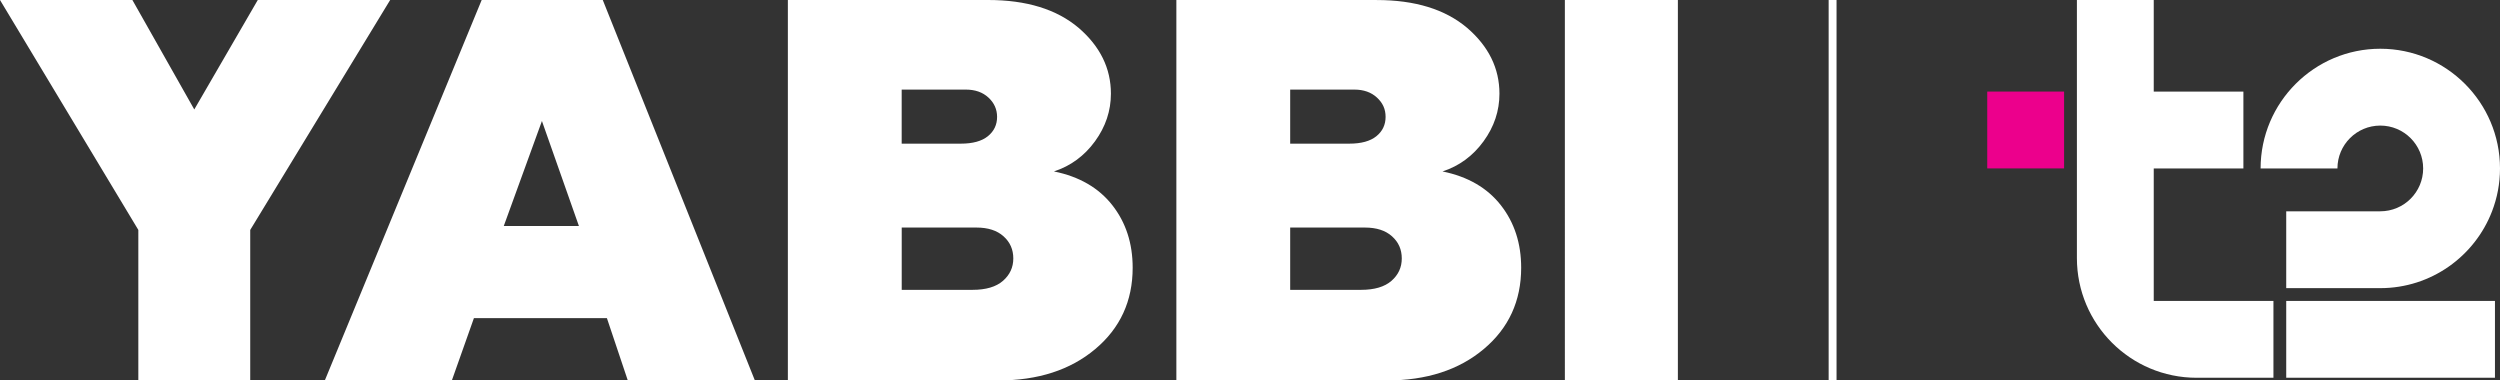 <?xml version="1.0" encoding="UTF-8"?> <svg xmlns="http://www.w3.org/2000/svg" id="_Слой_2" data-name="Слой 2" viewBox="0 0 807.85 122.93"><rect x="0" y="0" width="807.85" height="122.93" fill="#333333" stroke="none"/><defs><style> .cls-1, .cls-2 { fill: #fff; } .cls-2 { fill-rule: evenodd; } .cls-3 { fill: #ec008c; } </style></defs><g id="_Слой_1-2" data-name="Слой 1"><g><path class="cls-2" d="M83.3,0h42.78s-45.22,74.3-45.22,74.3v48.63H44.7v-48.63L0,0H42.78l20,35.37L83.3,0h0Zm79.48,73.03h24.29l-11.95-33.93-12.33,33.93h0Zm81.14,49.91h-41.05s-6.75-20.13-6.75-20.13h-42.98l-7.13,20.13h-41.05L155.65,0h39.13l49.15,122.93h0Zm47.45-29.28h22.9c4.33,0,7.6-.97,9.83-2.91,2.22-1.94,3.34-4.35,3.34-7.24,0-2.88-1.05-5.27-3.16-7.15-2.1-1.89-5.02-2.83-8.74-2.83h-24.16v20.13h0Zm20.73-64.71h-20.73v17.47h19.11c3.85,0,6.76-.8,8.75-2.41,1.98-1.61,2.97-3.69,2.97-6.24,0-2.44-.93-4.52-2.79-6.24-1.86-1.72-4.3-2.58-7.3-2.58h0Zm28.49,26.45c8.17,1.66,14.45,5.3,18.84,10.9,4.39,5.6,6.58,12.34,6.58,20.21,0,10.76-4.03,19.52-12.08,26.28-8.05,6.77-18.51,10.15-31.37,10.15h-67.97V0h64.72c12.38,0,22.12,2.99,29.21,8.98,6.97,5.99,10.46,13.09,10.46,21.29,0,5.54-1.71,10.67-5.14,15.39-3.43,4.71-7.84,7.96-13.25,9.73h0Zm76.32,38.26h22.9c4.33,0,7.6-.97,9.83-2.91,2.22-1.94,3.33-4.35,3.33-7.24s-1.05-5.27-3.16-7.15c-2.1-1.89-5.02-2.83-8.74-2.83h-24.16v20.13h0Zm20.73-64.71h-20.73v17.47h19.11c3.85,0,6.76-.8,8.75-2.41,1.98-1.61,2.97-3.69,2.97-6.24s-.93-4.52-2.79-6.24c-1.86-1.72-4.3-2.58-7.3-2.58h0Zm28.49,26.45c8.17,1.66,14.45,5.3,18.84,10.9,4.39,5.6,6.58,12.34,6.58,20.21,0,10.76-4.03,19.52-12.08,26.28-8.05,6.77-18.51,10.15-31.37,10.15h-67.97s0-122.93,0-122.93h64.73c12.38,0,22.12,2.99,29.21,8.98,6.97,5.99,10.46,13.09,10.46,21.29,0,5.54-1.71,10.67-5.14,15.39-3.43,4.71-7.84,7.96-13.25,9.73h0Zm39.54,67.54V0h36.52s0,122.93,0,122.93h-36.52Z"></path><polygon class="cls-3" points="642.16 54.42 666.99 54.42 666.99 29.59 642.16 29.59 642.16 54.42 642.16 54.42"></polygon><path class="cls-1" d="M769.17,40.58c7.65,0,13.85,6.2,13.85,13.85s-6.2,13.85-13.85,13.85h-30.4v24.83h30.4c16.45,0,30.53-10.32,36.11-24.83,1.66-4.3,2.57-8.97,2.57-13.85,0-21.33-17.35-38.68-38.68-38.68s-38.68,17.35-38.68,38.68h24.83c0-7.65,6.2-13.85,13.85-13.85h0Zm-30.4,56.66h67.45v24.83h-67.45v-24.83h0Z"></path><path class="cls-1" d="M695.96,97.24h38.68v24.83h-24.83c-21.36,0-38.68-17.32-38.68-38.68V0h24.83V29.6h28.97v24.83h-28.97v42.81h0Z"></path><polygon class="cls-1" points="593.46 0 590.91 0 590.91 122.93 593.46 122.93 593.46 0 593.46 0"></polygon></g></g></svg> 
